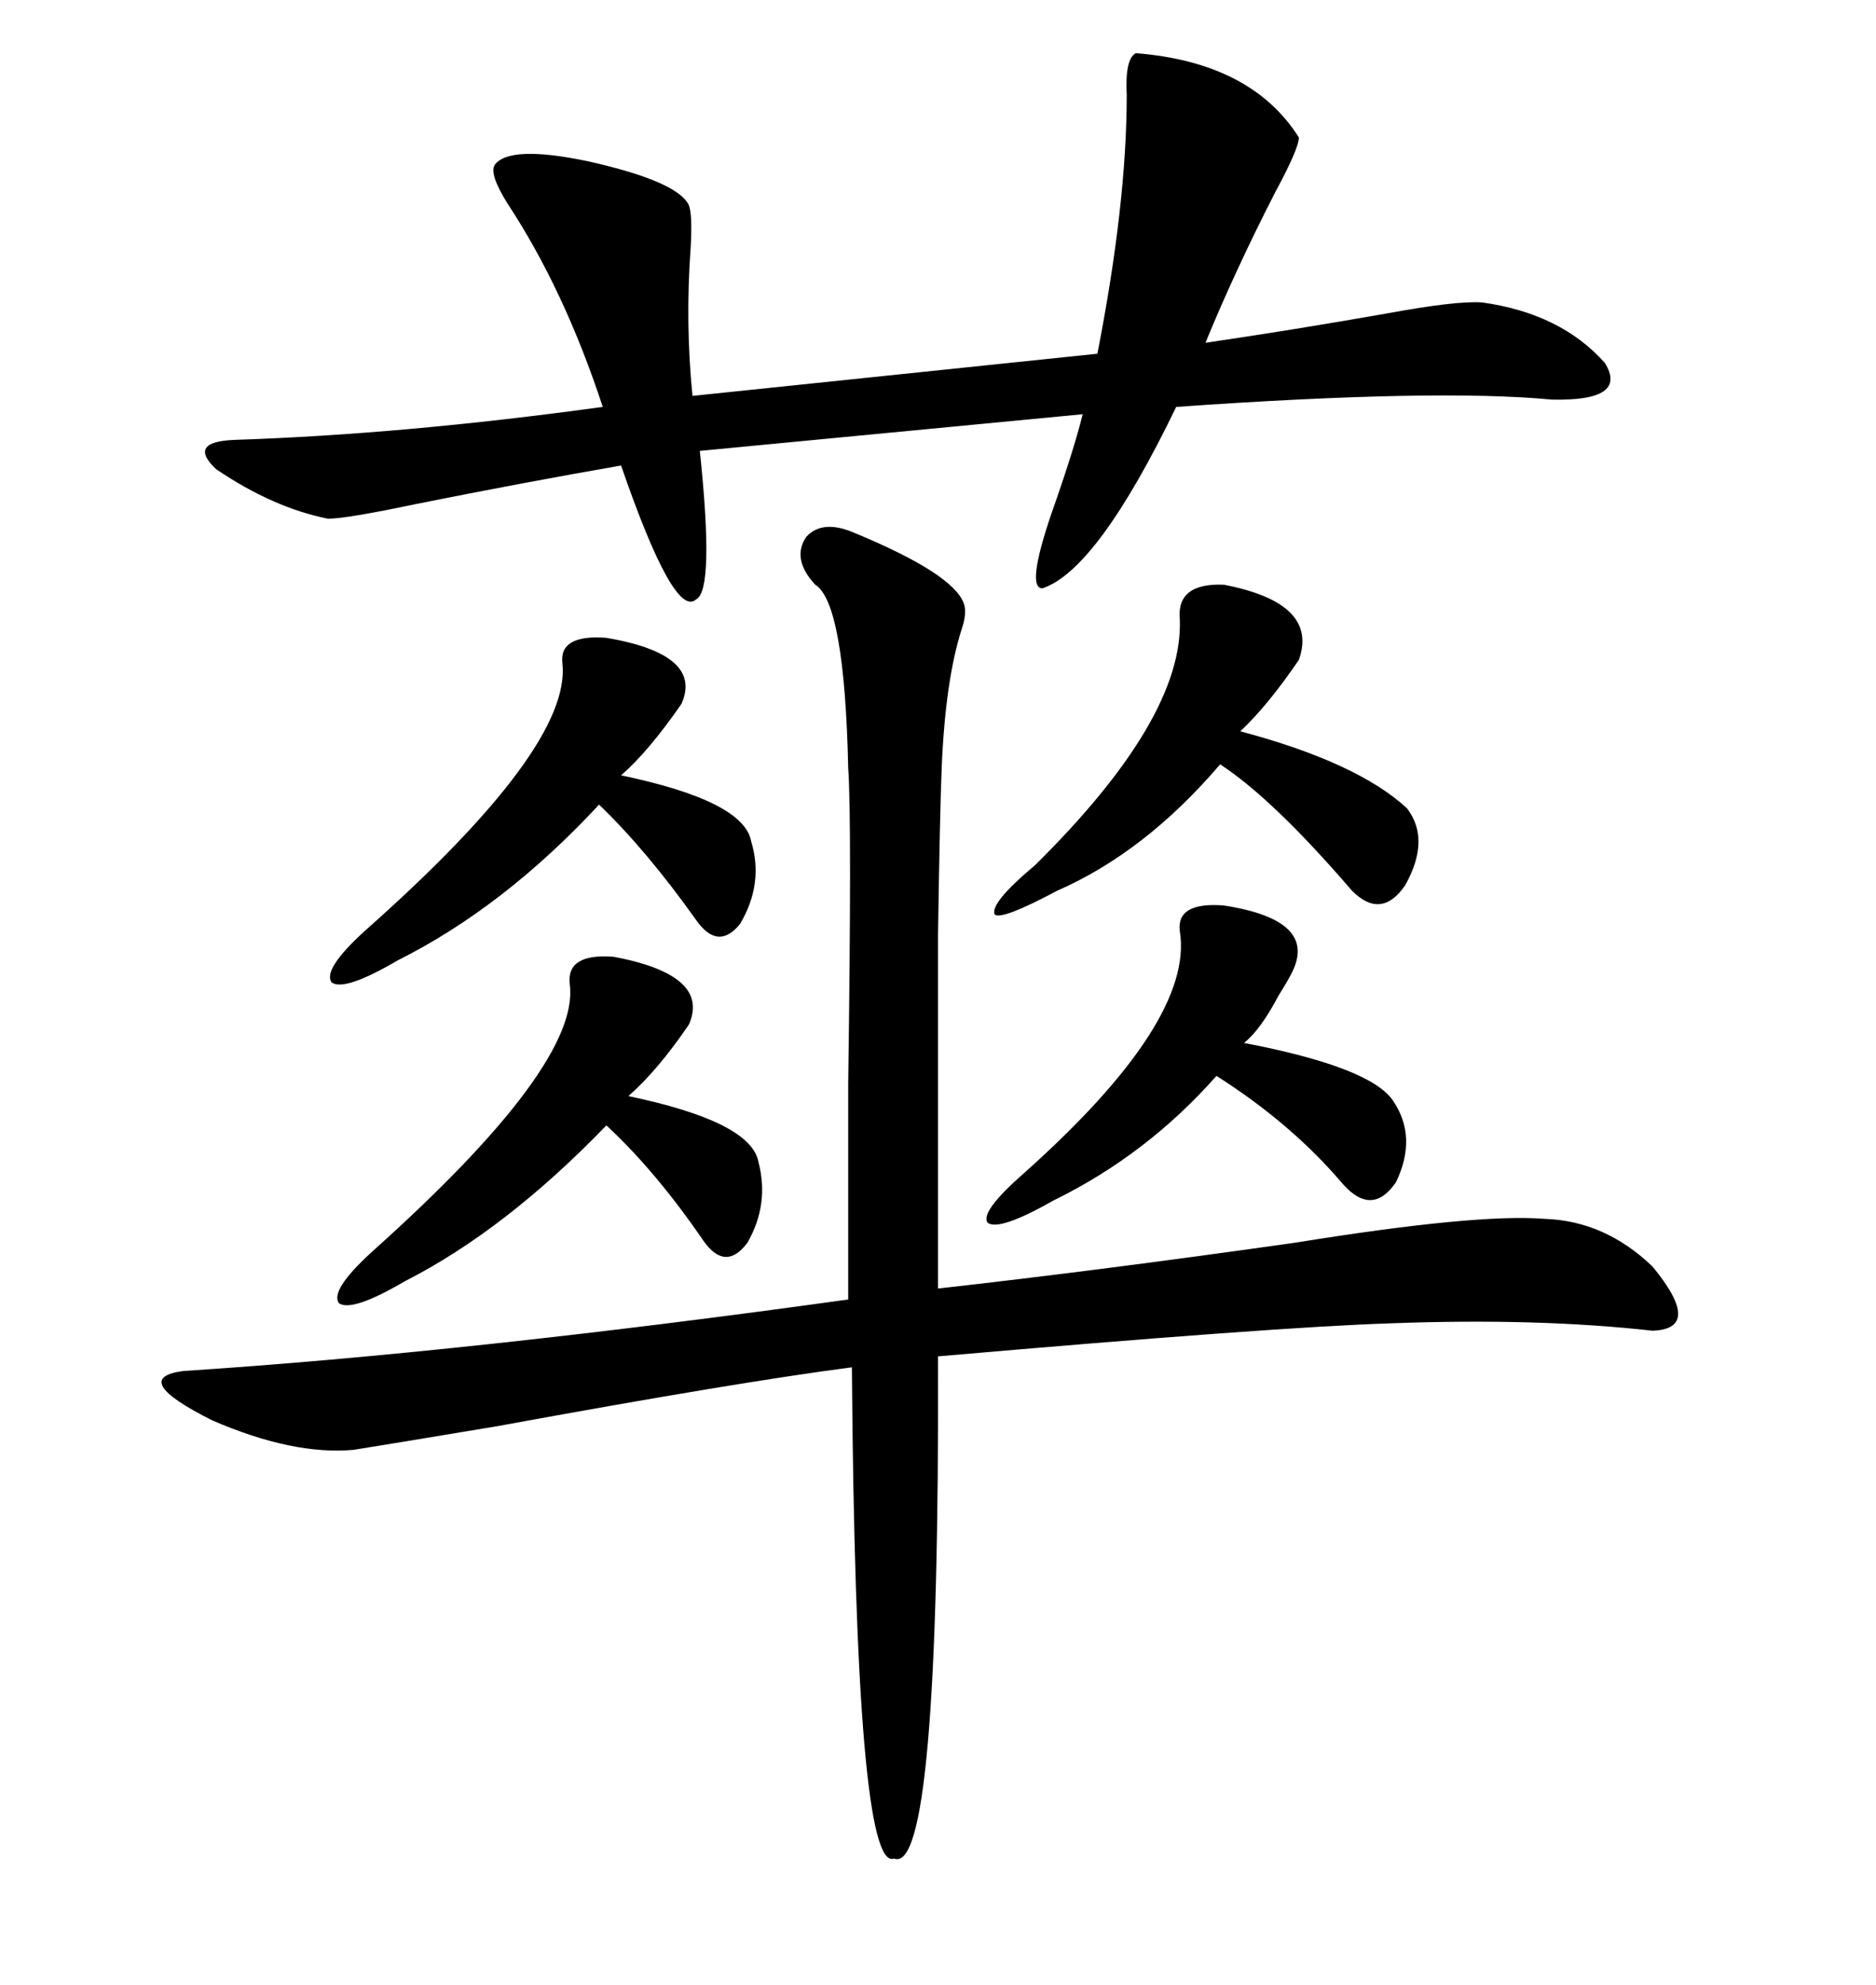 <svg xmlns="http://www.w3.org/2000/svg" xmlns:xlink="http://www.w3.org/1999/xlink" width="300" height="317.285"><path d="M136.82 85.25L136.82 85.25Q152.34 91.70 154.10 96.39L154.10 96.39Q154.69 97.85 153.81 100.49L153.81 100.49Q151.17 108.69 150.59 122.75L150.59 122.75Q150.29 130.08 150 149.71L150 149.71Q150 159.38 150 172.27L150 172.27Q150 183.98 150 205.96L150 205.96Q176.07 203.03 207.13 198.63L207.13 198.63Q236.13 193.95 246.97 194.82L246.97 194.82Q256.64 195.12 264.26 202.44L264.26 202.44Q272.46 212.40 264.26 212.70L264.26 212.70Q245.80 210.64 222.36 211.52L222.36 211.52Q203.91 212.11 150 216.80L150 216.80Q150.29 300 142.97 297.07L142.97 297.07Q136.82 299.41 136.23 218.55L136.23 218.55Q118.07 220.90 79.69 227.93L79.69 227.93Q60.35 231.15 56.54 231.74L56.54 231.74Q46.88 232.62 33.98 227.05L33.98 227.05Q20.51 220.31 29.30 219.14L29.30 219.14Q74.41 216.21 135.64 207.71L135.64 207.71Q135.64 196.58 135.64 173.14L135.64 173.14Q136.23 130.96 135.64 122.75L135.64 122.75Q135.06 96.39 130.37 93.46L130.37 93.46Q126.56 89.36 128.91 85.84L128.91 85.84Q131.54 82.91 136.82 85.25ZM181.64 8.50L181.64 8.50Q200.10 9.96 207.71 21.97L207.71 21.97Q207.71 23.73 203.91 30.76L203.91 30.76Q197.46 43.36 192.77 54.79L192.77 54.79Q206.84 52.73 221.78 50.10L221.78 50.10Q232.91 48.05 237.01 48.34L237.01 48.34Q249.61 50.10 256.64 58.01L256.64 58.01Q260.45 64.16 248.14 63.87L248.14 63.87Q229.69 62.11 188.09 65.04L188.09 65.04Q175.49 91.11 166.70 94.04L166.70 94.04Q164.06 94.04 168.16 82.03L168.16 82.03Q171.68 72.07 173.14 66.21L173.14 66.21L111.91 72.07Q114.26 94.34 111.33 95.80L111.33 95.80Q107.81 99.02 99.32 74.41L99.32 74.41Q84.08 77.05 66.50 80.57L66.50 80.57Q55.37 82.91 52.44 82.91L52.44 82.91Q43.65 81.15 34.57 75L34.57 75Q29.88 70.61 37.50 70.31L37.50 70.31Q64.45 69.43 96.39 65.04L96.39 65.04Q90.23 46.29 81.15 32.52L81.15 32.52Q78.22 27.83 79.10 26.37L79.10 26.37Q81.45 23.14 94.04 25.78L94.04 25.78Q108.40 29.00 110.16 32.81L110.16 32.81Q110.74 34.28 110.45 39.55L110.45 39.55Q109.57 51.56 110.74 63.28L110.74 63.28L175.49 56.54Q180.18 32.52 180.18 15.23L180.18 15.23Q179.88 9.38 181.64 8.50ZM96.97 101.95L96.97 101.95Q112.50 104.59 108.98 112.50L108.98 112.50Q103.71 120.12 99.32 123.93L99.32 123.93Q118.95 128.03 120.12 134.47L120.12 134.47Q122.17 141.21 118.36 147.66L118.36 147.66Q114.84 152.05 111.33 147.07L111.33 147.07Q103.42 135.94 95.80 128.61L95.80 128.61Q80.57 145.02 63.57 153.52L63.57 153.52Q55.08 158.50 53.03 157.03L53.03 157.03Q51.56 154.98 58.30 148.83L58.30 148.83Q91.41 119.53 89.94 106.05L89.94 106.05Q89.36 101.37 96.97 101.95ZM98.14 152.93L98.14 152.93Q113.67 155.86 110.16 163.77L110.16 163.77Q105.18 171.09 100.49 175.20L100.49 175.20Q120.12 179.30 121.29 185.74L121.29 185.74Q123.05 192.48 119.53 198.63L119.53 198.63Q116.02 203.32 112.50 198.34L112.50 198.34Q104.88 187.21 96.97 179.88L96.97 179.88Q80.86 196.58 64.75 204.79L64.75 204.79Q56.25 209.77 54.20 208.30L54.20 208.30Q52.73 206.25 59.47 200.10L59.47 200.10Q92.87 170.21 91.11 157.32L91.11 157.32Q90.53 152.34 98.14 152.93ZM195.70 93.46L195.70 93.46Q210.94 96.39 207.71 105.47L207.71 105.47Q202.73 112.79 198.34 116.89L198.34 116.89Q217.09 121.88 225 129.20L225 129.20Q228.81 134.18 224.71 141.50L224.71 141.50Q220.90 147.07 216.21 142.38L216.21 142.38Q203.61 127.73 195.12 122.17L195.12 122.17Q183.11 136.23 169.04 142.38L169.04 142.38Q160.25 147.07 159.08 146.19L159.08 146.19Q158.20 144.43 165.53 138.28L165.53 138.28Q189.26 114.84 188.67 99.02L188.67 99.02Q188.09 93.16 195.70 93.46ZM195.70 144.73L195.70 144.73Q210.94 147.07 206.54 155.57L206.54 155.57Q205.96 156.74 204.49 159.08L204.49 159.08Q201.56 164.65 198.93 166.70L198.93 166.70Q218.85 170.51 222.66 175.78L222.66 175.78Q226.76 181.64 223.24 188.96L223.24 188.96Q219.43 194.53 214.75 189.26L214.75 189.26Q206.54 179.59 194.53 171.97L194.53 171.97Q183.40 184.57 168.46 191.89L168.46 191.89Q159.67 196.88 157.91 195.41L157.91 195.41Q156.74 193.65 163.77 187.50L163.77 187.50Q191.02 163.18 188.67 148.83L188.67 148.83Q188.09 144.14 195.70 144.73Z"/></svg>
